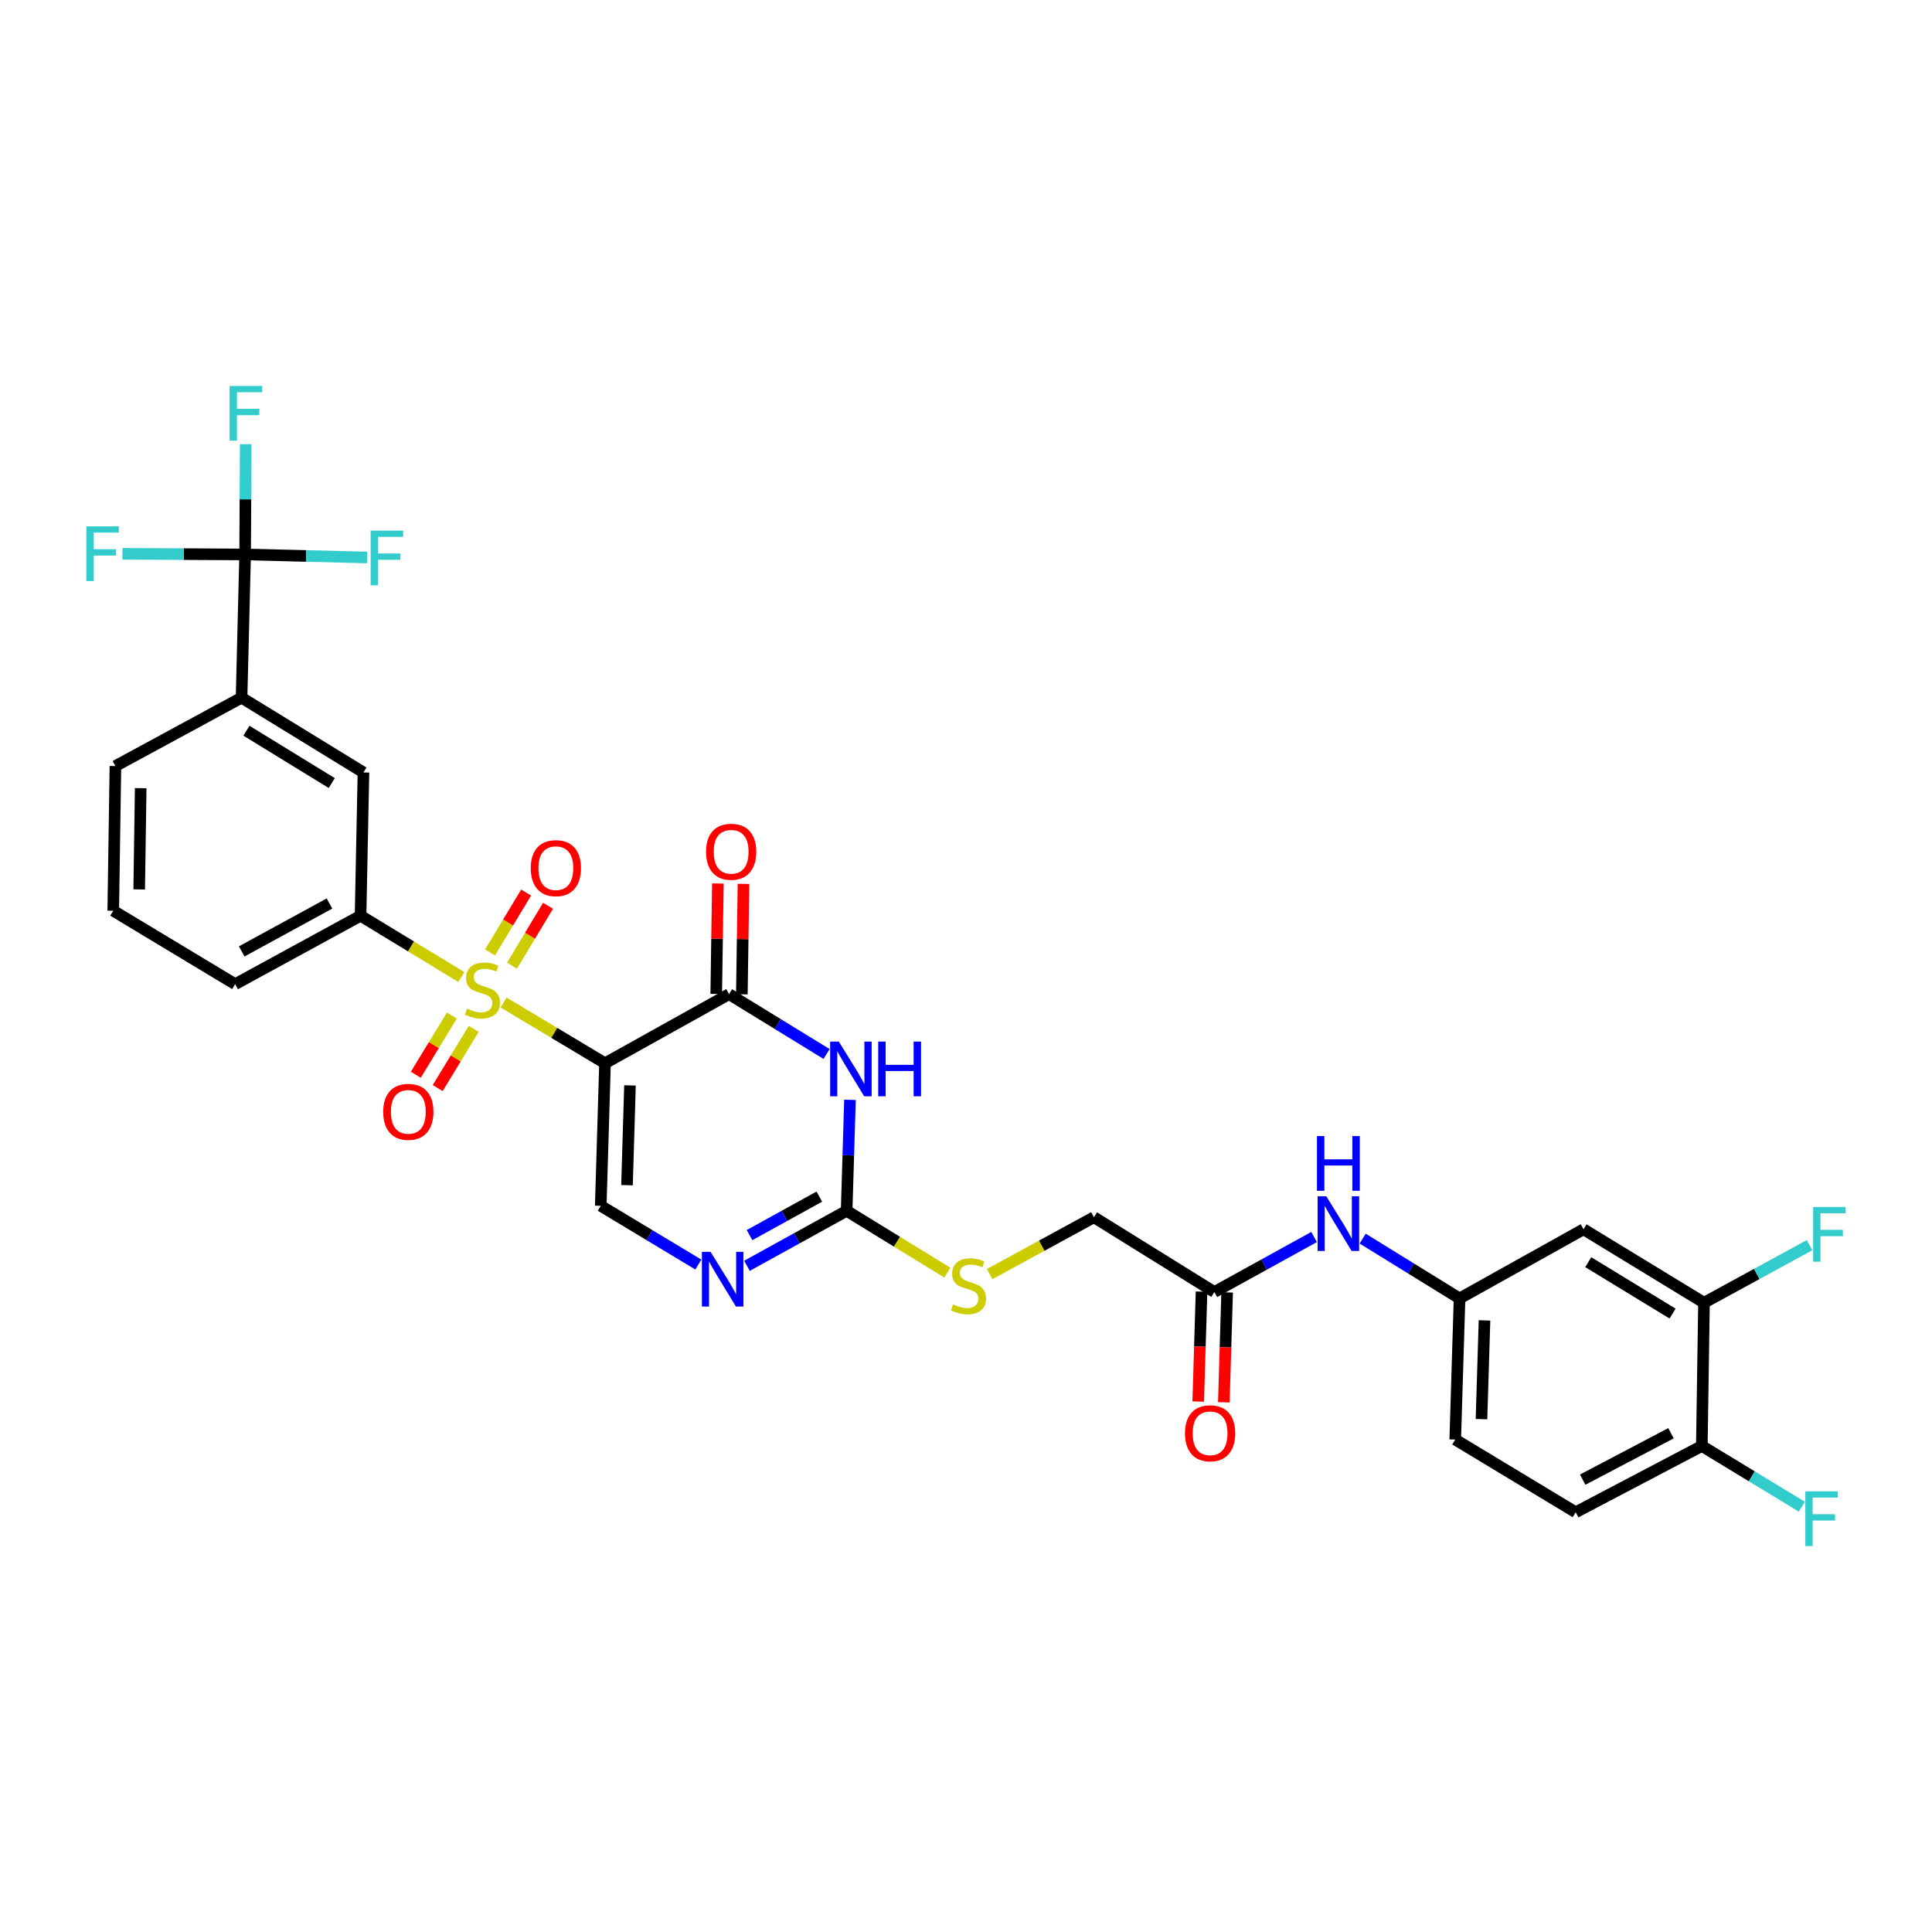 <?xml version='1.0' encoding='iso-8859-1'?>
<svg version='1.1' baseProfile='full'
              xmlns='http://www.w3.org/2000/svg'
                      xmlns:rdkit='http://www.rdkit.org/xml'
                      xmlns:xlink='http://www.w3.org/1999/xlink'
                  xml:space='preserve'
width='1000px' height='1000px' viewBox='0 0 1000 1000'>
<!-- END OF HEADER -->
<rect style='opacity:1.0;fill:#FFFFFF;stroke:none' width='1000' height='1000' x='0' y='0'> </rect>
<path class='bond-0' d='M 260.642,518.904 L 286.898,534.624' style='fill:none;fill-rule:evenodd;stroke:#CCCC00;stroke-width:6px;stroke-linecap:butt;stroke-linejoin:miter;stroke-opacity:1' />
<path class='bond-0' d='M 286.898,534.624 L 313.154,550.343' style='fill:none;fill-rule:evenodd;stroke:#000000;stroke-width:6px;stroke-linecap:butt;stroke-linejoin:miter;stroke-opacity:1' />
<path class='bond-7' d='M 238.787,505.714 L 212.707,489.848' style='fill:none;fill-rule:evenodd;stroke:#CCCC00;stroke-width:6px;stroke-linecap:butt;stroke-linejoin:miter;stroke-opacity:1' />
<path class='bond-7' d='M 212.707,489.848 L 186.626,473.981' style='fill:none;fill-rule:evenodd;stroke:#000000;stroke-width:6px;stroke-linecap:butt;stroke-linejoin:miter;stroke-opacity:1' />
<path class='bond-10' d='M 265.006,499.821 L 274.339,484.325' style='fill:none;fill-rule:evenodd;stroke:#CCCC00;stroke-width:6px;stroke-linecap:butt;stroke-linejoin:miter;stroke-opacity:1' />
<path class='bond-10' d='M 274.339,484.325 L 283.671,468.83' style='fill:none;fill-rule:evenodd;stroke:#FF0000;stroke-width:6px;stroke-linecap:butt;stroke-linejoin:miter;stroke-opacity:1' />
<path class='bond-10' d='M 253.647,492.979 L 262.98,477.484' style='fill:none;fill-rule:evenodd;stroke:#CCCC00;stroke-width:6px;stroke-linecap:butt;stroke-linejoin:miter;stroke-opacity:1' />
<path class='bond-10' d='M 262.98,477.484 L 272.313,461.989' style='fill:none;fill-rule:evenodd;stroke:#FF0000;stroke-width:6px;stroke-linecap:butt;stroke-linejoin:miter;stroke-opacity:1' />
<path class='bond-11' d='M 233.873,525.64 L 224.548,540.965' style='fill:none;fill-rule:evenodd;stroke:#CCCC00;stroke-width:6px;stroke-linecap:butt;stroke-linejoin:miter;stroke-opacity:1' />
<path class='bond-11' d='M 224.548,540.965 L 215.223,556.29' style='fill:none;fill-rule:evenodd;stroke:#FF0000;stroke-width:6px;stroke-linecap:butt;stroke-linejoin:miter;stroke-opacity:1' />
<path class='bond-11' d='M 245.2,532.533 L 235.875,547.857' style='fill:none;fill-rule:evenodd;stroke:#CCCC00;stroke-width:6px;stroke-linecap:butt;stroke-linejoin:miter;stroke-opacity:1' />
<path class='bond-11' d='M 235.875,547.857 L 226.55,563.182' style='fill:none;fill-rule:evenodd;stroke:#FF0000;stroke-width:6px;stroke-linecap:butt;stroke-linejoin:miter;stroke-opacity:1' />
<path class='bond-1' d='M 313.154,550.343 L 377.354,514.564' style='fill:none;fill-rule:evenodd;stroke:#000000;stroke-width:6px;stroke-linecap:butt;stroke-linejoin:miter;stroke-opacity:1' />
<path class='bond-4' d='M 313.154,550.343 L 310.952,624.127' style='fill:none;fill-rule:evenodd;stroke:#000000;stroke-width:6px;stroke-linecap:butt;stroke-linejoin:miter;stroke-opacity:1' />
<path class='bond-4' d='M 326.078,561.806 L 324.536,613.455' style='fill:none;fill-rule:evenodd;stroke:#000000;stroke-width:6px;stroke-linecap:butt;stroke-linejoin:miter;stroke-opacity:1' />
<path class='bond-2' d='M 377.354,514.564 L 402.595,530.056' style='fill:none;fill-rule:evenodd;stroke:#000000;stroke-width:6px;stroke-linecap:butt;stroke-linejoin:miter;stroke-opacity:1' />
<path class='bond-2' d='M 402.595,530.056 L 427.836,545.548' style='fill:none;fill-rule:evenodd;stroke:#0000FF;stroke-width:6px;stroke-linecap:butt;stroke-linejoin:miter;stroke-opacity:1' />
<path class='bond-17' d='M 383.983,514.662 L 384.406,486.076' style='fill:none;fill-rule:evenodd;stroke:#000000;stroke-width:6px;stroke-linecap:butt;stroke-linejoin:miter;stroke-opacity:1' />
<path class='bond-17' d='M 384.406,486.076 L 384.828,457.49' style='fill:none;fill-rule:evenodd;stroke:#FF0000;stroke-width:6px;stroke-linecap:butt;stroke-linejoin:miter;stroke-opacity:1' />
<path class='bond-17' d='M 370.725,514.466 L 371.147,485.88' style='fill:none;fill-rule:evenodd;stroke:#000000;stroke-width:6px;stroke-linecap:butt;stroke-linejoin:miter;stroke-opacity:1' />
<path class='bond-17' d='M 371.147,485.88 L 371.57,457.294' style='fill:none;fill-rule:evenodd;stroke:#FF0000;stroke-width:6px;stroke-linecap:butt;stroke-linejoin:miter;stroke-opacity:1' />
<path class='bond-33' d='M 439.945,569.272 L 439.081,597.992' style='fill:none;fill-rule:evenodd;stroke:#0000FF;stroke-width:6px;stroke-linecap:butt;stroke-linejoin:miter;stroke-opacity:1' />
<path class='bond-33' d='M 439.081,597.992 L 438.217,626.712' style='fill:none;fill-rule:evenodd;stroke:#000000;stroke-width:6px;stroke-linecap:butt;stroke-linejoin:miter;stroke-opacity:1' />
<path class='bond-3' d='M 438.217,626.712 L 412.418,640.943' style='fill:none;fill-rule:evenodd;stroke:#000000;stroke-width:6px;stroke-linecap:butt;stroke-linejoin:miter;stroke-opacity:1' />
<path class='bond-3' d='M 412.418,640.943 L 386.618,655.174' style='fill:none;fill-rule:evenodd;stroke:#0000FF;stroke-width:6px;stroke-linecap:butt;stroke-linejoin:miter;stroke-opacity:1' />
<path class='bond-3' d='M 424.072,619.371 L 406.013,629.333' style='fill:none;fill-rule:evenodd;stroke:#000000;stroke-width:6px;stroke-linecap:butt;stroke-linejoin:miter;stroke-opacity:1' />
<path class='bond-3' d='M 406.013,629.333 L 387.954,639.294' style='fill:none;fill-rule:evenodd;stroke:#0000FF;stroke-width:6px;stroke-linecap:butt;stroke-linejoin:miter;stroke-opacity:1' />
<path class='bond-16' d='M 438.217,626.712 L 464.291,642.72' style='fill:none;fill-rule:evenodd;stroke:#000000;stroke-width:6px;stroke-linecap:butt;stroke-linejoin:miter;stroke-opacity:1' />
<path class='bond-16' d='M 464.291,642.72 L 490.366,658.728' style='fill:none;fill-rule:evenodd;stroke:#CCCC00;stroke-width:6px;stroke-linecap:butt;stroke-linejoin:miter;stroke-opacity:1' />
<path class='bond-5' d='M 310.952,624.127 L 336.208,639.331' style='fill:none;fill-rule:evenodd;stroke:#000000;stroke-width:6px;stroke-linecap:butt;stroke-linejoin:miter;stroke-opacity:1' />
<path class='bond-5' d='M 336.208,639.331 L 361.465,654.535' style='fill:none;fill-rule:evenodd;stroke:#0000FF;stroke-width:6px;stroke-linecap:butt;stroke-linejoin:miter;stroke-opacity:1' />
<path class='bond-6' d='M 126.883,286.981 L 125.027,361.111' style='fill:none;fill-rule:evenodd;stroke:#000000;stroke-width:6px;stroke-linecap:butt;stroke-linejoin:miter;stroke-opacity:1' />
<path class='bond-21' d='M 126.883,286.981 L 127.03,258.45' style='fill:none;fill-rule:evenodd;stroke:#000000;stroke-width:6px;stroke-linecap:butt;stroke-linejoin:miter;stroke-opacity:1' />
<path class='bond-21' d='M 127.03,258.45 L 127.177,229.92' style='fill:none;fill-rule:evenodd;stroke:#33CCCC;stroke-width:6px;stroke-linecap:butt;stroke-linejoin:miter;stroke-opacity:1' />
<path class='bond-22' d='M 126.883,286.981 L 158.448,287.763' style='fill:none;fill-rule:evenodd;stroke:#000000;stroke-width:6px;stroke-linecap:butt;stroke-linejoin:miter;stroke-opacity:1' />
<path class='bond-22' d='M 158.448,287.763 L 190.014,288.546' style='fill:none;fill-rule:evenodd;stroke:#33CCCC;stroke-width:6px;stroke-linecap:butt;stroke-linejoin:miter;stroke-opacity:1' />
<path class='bond-23' d='M 126.883,286.981 L 95.127,286.813' style='fill:none;fill-rule:evenodd;stroke:#000000;stroke-width:6px;stroke-linecap:butt;stroke-linejoin:miter;stroke-opacity:1' />
<path class='bond-23' d='M 95.127,286.813 L 63.371,286.645' style='fill:none;fill-rule:evenodd;stroke:#33CCCC;stroke-width:6px;stroke-linecap:butt;stroke-linejoin:miter;stroke-opacity:1' />
<path class='bond-9' d='M 186.626,473.981 L 188.121,399.822' style='fill:none;fill-rule:evenodd;stroke:#000000;stroke-width:6px;stroke-linecap:butt;stroke-linejoin:miter;stroke-opacity:1' />
<path class='bond-29' d='M 186.626,473.981 L 121.719,509.4' style='fill:none;fill-rule:evenodd;stroke:#000000;stroke-width:6px;stroke-linecap:butt;stroke-linejoin:miter;stroke-opacity:1' />
<path class='bond-29' d='M 170.538,467.654 L 125.104,492.447' style='fill:none;fill-rule:evenodd;stroke:#000000;stroke-width:6px;stroke-linecap:butt;stroke-linejoin:miter;stroke-opacity:1' />
<path class='bond-8' d='M 125.027,361.111 L 188.121,399.822' style='fill:none;fill-rule:evenodd;stroke:#000000;stroke-width:6px;stroke-linecap:butt;stroke-linejoin:miter;stroke-opacity:1' />
<path class='bond-8' d='M 127.557,378.219 L 171.723,405.317' style='fill:none;fill-rule:evenodd;stroke:#000000;stroke-width:6px;stroke-linecap:butt;stroke-linejoin:miter;stroke-opacity:1' />
<path class='bond-32' d='M 125.027,361.111 L 59.737,396.514' style='fill:none;fill-rule:evenodd;stroke:#000000;stroke-width:6px;stroke-linecap:butt;stroke-linejoin:miter;stroke-opacity:1' />
<path class='bond-12' d='M 881.986,674.3 L 819.628,636.274' style='fill:none;fill-rule:evenodd;stroke:#000000;stroke-width:6px;stroke-linecap:butt;stroke-linejoin:miter;stroke-opacity:1' />
<path class='bond-12' d='M 865.729,679.917 L 822.078,653.299' style='fill:none;fill-rule:evenodd;stroke:#000000;stroke-width:6px;stroke-linecap:butt;stroke-linejoin:miter;stroke-opacity:1' />
<path class='bond-26' d='M 881.986,674.3 L 909.305,659.396' style='fill:none;fill-rule:evenodd;stroke:#000000;stroke-width:6px;stroke-linecap:butt;stroke-linejoin:miter;stroke-opacity:1' />
<path class='bond-26' d='M 909.305,659.396 L 936.625,644.491' style='fill:none;fill-rule:evenodd;stroke:#33CCCC;stroke-width:6px;stroke-linecap:butt;stroke-linejoin:miter;stroke-opacity:1' />
<path class='bond-34' d='M 881.986,674.3 L 880.866,748.43' style='fill:none;fill-rule:evenodd;stroke:#000000;stroke-width:6px;stroke-linecap:butt;stroke-linejoin:miter;stroke-opacity:1' />
<path class='bond-13' d='M 819.628,636.274 L 755.458,672.068' style='fill:none;fill-rule:evenodd;stroke:#000000;stroke-width:6px;stroke-linecap:butt;stroke-linejoin:miter;stroke-opacity:1' />
<path class='bond-14' d='M 628.539,668.746 L 566.225,630.035' style='fill:none;fill-rule:evenodd;stroke:#000000;stroke-width:6px;stroke-linecap:butt;stroke-linejoin:miter;stroke-opacity:1' />
<path class='bond-15' d='M 628.539,668.746 L 654.353,654.511' style='fill:none;fill-rule:evenodd;stroke:#000000;stroke-width:6px;stroke-linecap:butt;stroke-linejoin:miter;stroke-opacity:1' />
<path class='bond-15' d='M 654.353,654.511 L 680.166,640.276' style='fill:none;fill-rule:evenodd;stroke:#0000FF;stroke-width:6px;stroke-linecap:butt;stroke-linejoin:miter;stroke-opacity:1' />
<path class='bond-20' d='M 621.912,668.547 L 621.057,696.993' style='fill:none;fill-rule:evenodd;stroke:#000000;stroke-width:6px;stroke-linecap:butt;stroke-linejoin:miter;stroke-opacity:1' />
<path class='bond-20' d='M 621.057,696.993 L 620.202,725.44' style='fill:none;fill-rule:evenodd;stroke:#FF0000;stroke-width:6px;stroke-linecap:butt;stroke-linejoin:miter;stroke-opacity:1' />
<path class='bond-20' d='M 635.166,668.945 L 634.311,697.392' style='fill:none;fill-rule:evenodd;stroke:#000000;stroke-width:6px;stroke-linecap:butt;stroke-linejoin:miter;stroke-opacity:1' />
<path class='bond-20' d='M 634.311,697.392 L 633.456,725.838' style='fill:none;fill-rule:evenodd;stroke:#FF0000;stroke-width:6px;stroke-linecap:butt;stroke-linejoin:miter;stroke-opacity:1' />
<path class='bond-18' d='M 705.322,641.112 L 730.39,656.59' style='fill:none;fill-rule:evenodd;stroke:#0000FF;stroke-width:6px;stroke-linecap:butt;stroke-linejoin:miter;stroke-opacity:1' />
<path class='bond-18' d='M 730.39,656.59 L 755.458,672.068' style='fill:none;fill-rule:evenodd;stroke:#000000;stroke-width:6px;stroke-linecap:butt;stroke-linejoin:miter;stroke-opacity:1' />
<path class='bond-25' d='M 512.225,659.479 L 539.225,644.757' style='fill:none;fill-rule:evenodd;stroke:#CCCC00;stroke-width:6px;stroke-linecap:butt;stroke-linejoin:miter;stroke-opacity:1' />
<path class='bond-25' d='M 539.225,644.757 L 566.225,630.035' style='fill:none;fill-rule:evenodd;stroke:#000000;stroke-width:6px;stroke-linecap:butt;stroke-linejoin:miter;stroke-opacity:1' />
<path class='bond-27' d='M 755.458,672.068 L 753.226,745.108' style='fill:none;fill-rule:evenodd;stroke:#000000;stroke-width:6px;stroke-linecap:butt;stroke-linejoin:miter;stroke-opacity:1' />
<path class='bond-27' d='M 768.377,683.429 L 766.814,734.557' style='fill:none;fill-rule:evenodd;stroke:#000000;stroke-width:6px;stroke-linecap:butt;stroke-linejoin:miter;stroke-opacity:1' />
<path class='bond-19' d='M 880.866,748.43 L 815.577,782.744' style='fill:none;fill-rule:evenodd;stroke:#000000;stroke-width:6px;stroke-linecap:butt;stroke-linejoin:miter;stroke-opacity:1' />
<path class='bond-19' d='M 864.904,741.84 L 819.201,765.859' style='fill:none;fill-rule:evenodd;stroke:#000000;stroke-width:6px;stroke-linecap:butt;stroke-linejoin:miter;stroke-opacity:1' />
<path class='bond-28' d='M 880.866,748.43 L 906.741,764.141' style='fill:none;fill-rule:evenodd;stroke:#000000;stroke-width:6px;stroke-linecap:butt;stroke-linejoin:miter;stroke-opacity:1' />
<path class='bond-28' d='M 906.741,764.141 L 932.616,779.853' style='fill:none;fill-rule:evenodd;stroke:#33CCCC;stroke-width:6px;stroke-linecap:butt;stroke-linejoin:miter;stroke-opacity:1' />
<path class='bond-24' d='M 815.577,782.744 L 753.226,745.108' style='fill:none;fill-rule:evenodd;stroke:#000000;stroke-width:6px;stroke-linecap:butt;stroke-linejoin:miter;stroke-opacity:1' />
<path class='bond-31' d='M 121.719,509.4 L 58.617,471.396' style='fill:none;fill-rule:evenodd;stroke:#000000;stroke-width:6px;stroke-linecap:butt;stroke-linejoin:miter;stroke-opacity:1' />
<path class='bond-30' d='M 59.737,396.514 L 58.617,471.396' style='fill:none;fill-rule:evenodd;stroke:#000000;stroke-width:6px;stroke-linecap:butt;stroke-linejoin:miter;stroke-opacity:1' />
<path class='bond-30' d='M 72.827,407.945 L 72.043,460.362' style='fill:none;fill-rule:evenodd;stroke:#000000;stroke-width:6px;stroke-linecap:butt;stroke-linejoin:miter;stroke-opacity:1' />
<path  class='atom-0' d='M 241.713 522.081
Q 242.033 522.201, 243.353 522.761
Q 244.673 523.321, 246.113 523.681
Q 247.593 524.001, 249.033 524.001
Q 251.713 524.001, 253.273 522.721
Q 254.833 521.401, 254.833 519.121
Q 254.833 517.561, 254.033 516.601
Q 253.273 515.641, 252.073 515.121
Q 250.873 514.601, 248.873 514.001
Q 246.353 513.241, 244.833 512.521
Q 243.353 511.801, 242.273 510.281
Q 241.233 508.761, 241.233 506.201
Q 241.233 502.641, 243.633 500.441
Q 246.073 498.241, 250.873 498.241
Q 254.153 498.241, 257.873 499.801
L 256.953 502.881
Q 253.553 501.481, 250.993 501.481
Q 248.233 501.481, 246.713 502.641
Q 245.193 503.761, 245.233 505.721
Q 245.233 507.241, 245.993 508.161
Q 246.793 509.081, 247.913 509.601
Q 249.073 510.121, 250.993 510.721
Q 253.553 511.521, 255.073 512.321
Q 256.593 513.121, 257.673 514.761
Q 258.793 516.361, 258.793 519.121
Q 258.793 523.041, 256.153 525.161
Q 253.553 527.241, 249.193 527.241
Q 246.673 527.241, 244.753 526.681
Q 242.873 526.161, 240.633 525.241
L 241.713 522.081
' fill='#CCCC00'/>
<path  class='atom-3' d='M 434.167 539.115
L 443.447 554.115
Q 444.367 555.595, 445.847 558.275
Q 447.327 560.955, 447.407 561.115
L 447.407 539.115
L 451.167 539.115
L 451.167 567.435
L 447.287 567.435
L 437.327 551.035
Q 436.167 549.115, 434.927 546.915
Q 433.727 544.715, 433.367 544.035
L 433.367 567.435
L 429.687 567.435
L 429.687 539.115
L 434.167 539.115
' fill='#0000FF'/>
<path  class='atom-3' d='M 454.567 539.115
L 458.407 539.115
L 458.407 551.155
L 472.887 551.155
L 472.887 539.115
L 476.727 539.115
L 476.727 567.435
L 472.887 567.435
L 472.887 554.355
L 458.407 554.355
L 458.407 567.435
L 454.567 567.435
L 454.567 539.115
' fill='#0000FF'/>
<path  class='atom-6' d='M 367.786 647.949
L 377.066 662.949
Q 377.986 664.429, 379.466 667.109
Q 380.946 669.789, 381.026 669.949
L 381.026 647.949
L 384.786 647.949
L 384.786 676.269
L 380.906 676.269
L 370.946 659.869
Q 369.786 657.949, 368.546 655.749
Q 367.346 653.549, 366.986 652.869
L 366.986 676.269
L 363.306 676.269
L 363.306 647.949
L 367.786 647.949
' fill='#0000FF'/>
<path  class='atom-11' d='M 274.71 449.354
Q 274.71 442.554, 278.07 438.754
Q 281.43 434.954, 287.71 434.954
Q 293.99 434.954, 297.35 438.754
Q 300.71 442.554, 300.71 449.354
Q 300.71 456.234, 297.31 460.154
Q 293.91 464.034, 287.71 464.034
Q 281.47 464.034, 278.07 460.154
Q 274.71 456.274, 274.71 449.354
M 287.71 460.834
Q 292.03 460.834, 294.35 457.954
Q 296.71 455.034, 296.71 449.354
Q 296.71 443.794, 294.35 440.994
Q 292.03 438.154, 287.71 438.154
Q 283.39 438.154, 281.03 440.954
Q 278.71 443.754, 278.71 449.354
Q 278.71 455.074, 281.03 457.954
Q 283.39 460.834, 287.71 460.834
' fill='#FF0000'/>
<path  class='atom-12' d='M 198.348 575.492
Q 198.348 568.692, 201.708 564.892
Q 205.068 561.092, 211.348 561.092
Q 217.628 561.092, 220.988 564.892
Q 224.348 568.692, 224.348 575.492
Q 224.348 582.372, 220.948 586.292
Q 217.548 590.172, 211.348 590.172
Q 205.108 590.172, 201.708 586.292
Q 198.348 582.412, 198.348 575.492
M 211.348 586.972
Q 215.668 586.972, 217.988 584.092
Q 220.348 581.172, 220.348 575.492
Q 220.348 569.932, 217.988 567.132
Q 215.668 564.292, 211.348 564.292
Q 207.028 564.292, 204.668 567.092
Q 202.348 569.892, 202.348 575.492
Q 202.348 581.212, 204.668 584.092
Q 207.028 586.972, 211.348 586.972
' fill='#FF0000'/>
<path  class='atom-16' d='M 686.479 619.182
L 695.759 634.182
Q 696.679 635.662, 698.159 638.342
Q 699.639 641.022, 699.719 641.182
L 699.719 619.182
L 703.479 619.182
L 703.479 647.502
L 699.599 647.502
L 689.639 631.102
Q 688.479 629.182, 687.239 626.982
Q 686.039 624.782, 685.679 624.102
L 685.679 647.502
L 681.999 647.502
L 681.999 619.182
L 686.479 619.182
' fill='#0000FF'/>
<path  class='atom-16' d='M 681.659 588.03
L 685.499 588.03
L 685.499 600.07
L 699.979 600.07
L 699.979 588.03
L 703.819 588.03
L 703.819 616.35
L 699.979 616.35
L 699.979 603.27
L 685.499 603.27
L 685.499 616.35
L 681.659 616.35
L 681.659 588.03
' fill='#0000FF'/>
<path  class='atom-17' d='M 493.297 675.158
Q 493.617 675.278, 494.937 675.838
Q 496.257 676.398, 497.697 676.758
Q 499.177 677.078, 500.617 677.078
Q 503.297 677.078, 504.857 675.798
Q 506.417 674.478, 506.417 672.198
Q 506.417 670.638, 505.617 669.678
Q 504.857 668.718, 503.657 668.198
Q 502.457 667.678, 500.457 667.078
Q 497.937 666.318, 496.417 665.598
Q 494.937 664.878, 493.857 663.358
Q 492.817 661.838, 492.817 659.278
Q 492.817 655.718, 495.217 653.518
Q 497.657 651.318, 502.457 651.318
Q 505.737 651.318, 509.457 652.878
L 508.537 655.958
Q 505.137 654.558, 502.577 654.558
Q 499.817 654.558, 498.297 655.718
Q 496.777 656.838, 496.817 658.798
Q 496.817 660.318, 497.577 661.238
Q 498.377 662.158, 499.497 662.678
Q 500.657 663.198, 502.577 663.798
Q 505.137 664.598, 506.657 665.398
Q 508.177 666.198, 509.257 667.838
Q 510.377 669.438, 510.377 672.198
Q 510.377 676.118, 507.737 678.238
Q 505.137 680.318, 500.777 680.318
Q 498.257 680.318, 496.337 679.758
Q 494.457 679.238, 492.217 678.318
L 493.297 675.158
' fill='#CCCC00'/>
<path  class='atom-18' d='M 365.444 440.868
Q 365.444 434.068, 368.804 430.268
Q 372.164 426.468, 378.444 426.468
Q 384.724 426.468, 388.084 430.268
Q 391.444 434.068, 391.444 440.868
Q 391.444 447.748, 388.044 451.668
Q 384.644 455.548, 378.444 455.548
Q 372.204 455.548, 368.804 451.668
Q 365.444 447.788, 365.444 440.868
M 378.444 452.348
Q 382.764 452.348, 385.084 449.468
Q 387.444 446.548, 387.444 440.868
Q 387.444 435.308, 385.084 432.508
Q 382.764 429.668, 378.444 429.668
Q 374.124 429.668, 371.764 432.468
Q 369.444 435.268, 369.444 440.868
Q 369.444 446.588, 371.764 449.468
Q 374.124 452.348, 378.444 452.348
' fill='#FF0000'/>
<path  class='atom-21' d='M 613.344 741.866
Q 613.344 735.066, 616.704 731.266
Q 620.064 727.466, 626.344 727.466
Q 632.624 727.466, 635.984 731.266
Q 639.344 735.066, 639.344 741.866
Q 639.344 748.746, 635.944 752.666
Q 632.544 756.546, 626.344 756.546
Q 620.104 756.546, 616.704 752.666
Q 613.344 748.786, 613.344 741.866
M 626.344 753.346
Q 630.664 753.346, 632.984 750.466
Q 635.344 747.546, 635.344 741.866
Q 635.344 736.306, 632.984 733.506
Q 630.664 730.666, 626.344 730.666
Q 622.024 730.666, 619.664 733.466
Q 617.344 736.266, 617.344 741.866
Q 617.344 747.586, 619.664 750.466
Q 622.024 753.346, 626.344 753.346
' fill='#FF0000'/>
<path  class='atom-22' d='M 118.839 199.774
L 135.679 199.774
L 135.679 203.014
L 122.639 203.014
L 122.639 211.614
L 134.239 211.614
L 134.239 214.894
L 122.639 214.894
L 122.639 228.094
L 118.839 228.094
L 118.839 199.774
' fill='#33CCCC'/>
<path  class='atom-23' d='M 191.849 274.64
L 208.689 274.64
L 208.689 277.88
L 195.649 277.88
L 195.649 286.48
L 207.249 286.48
L 207.249 289.76
L 195.649 289.76
L 195.649 302.96
L 191.849 302.96
L 191.849 274.64
' fill='#33CCCC'/>
<path  class='atom-24' d='M 44.687 272.43
L 61.527 272.43
L 61.527 275.67
L 48.487 275.67
L 48.487 284.27
L 60.087 284.27
L 60.087 287.55
L 48.487 287.55
L 48.487 300.75
L 44.687 300.75
L 44.687 272.43
' fill='#33CCCC'/>
<path  class='atom-27' d='M 938.473 624.729
L 955.313 624.729
L 955.313 627.969
L 942.273 627.969
L 942.273 636.569
L 953.873 636.569
L 953.873 639.849
L 942.273 639.849
L 942.273 653.049
L 938.473 653.049
L 938.473 624.729
' fill='#33CCCC'/>
<path  class='atom-29' d='M 934.429 771.906
L 951.269 771.906
L 951.269 775.146
L 938.229 775.146
L 938.229 783.746
L 949.829 783.746
L 949.829 787.026
L 938.229 787.026
L 938.229 800.226
L 934.429 800.226
L 934.429 771.906
' fill='#33CCCC'/>
</svg>
